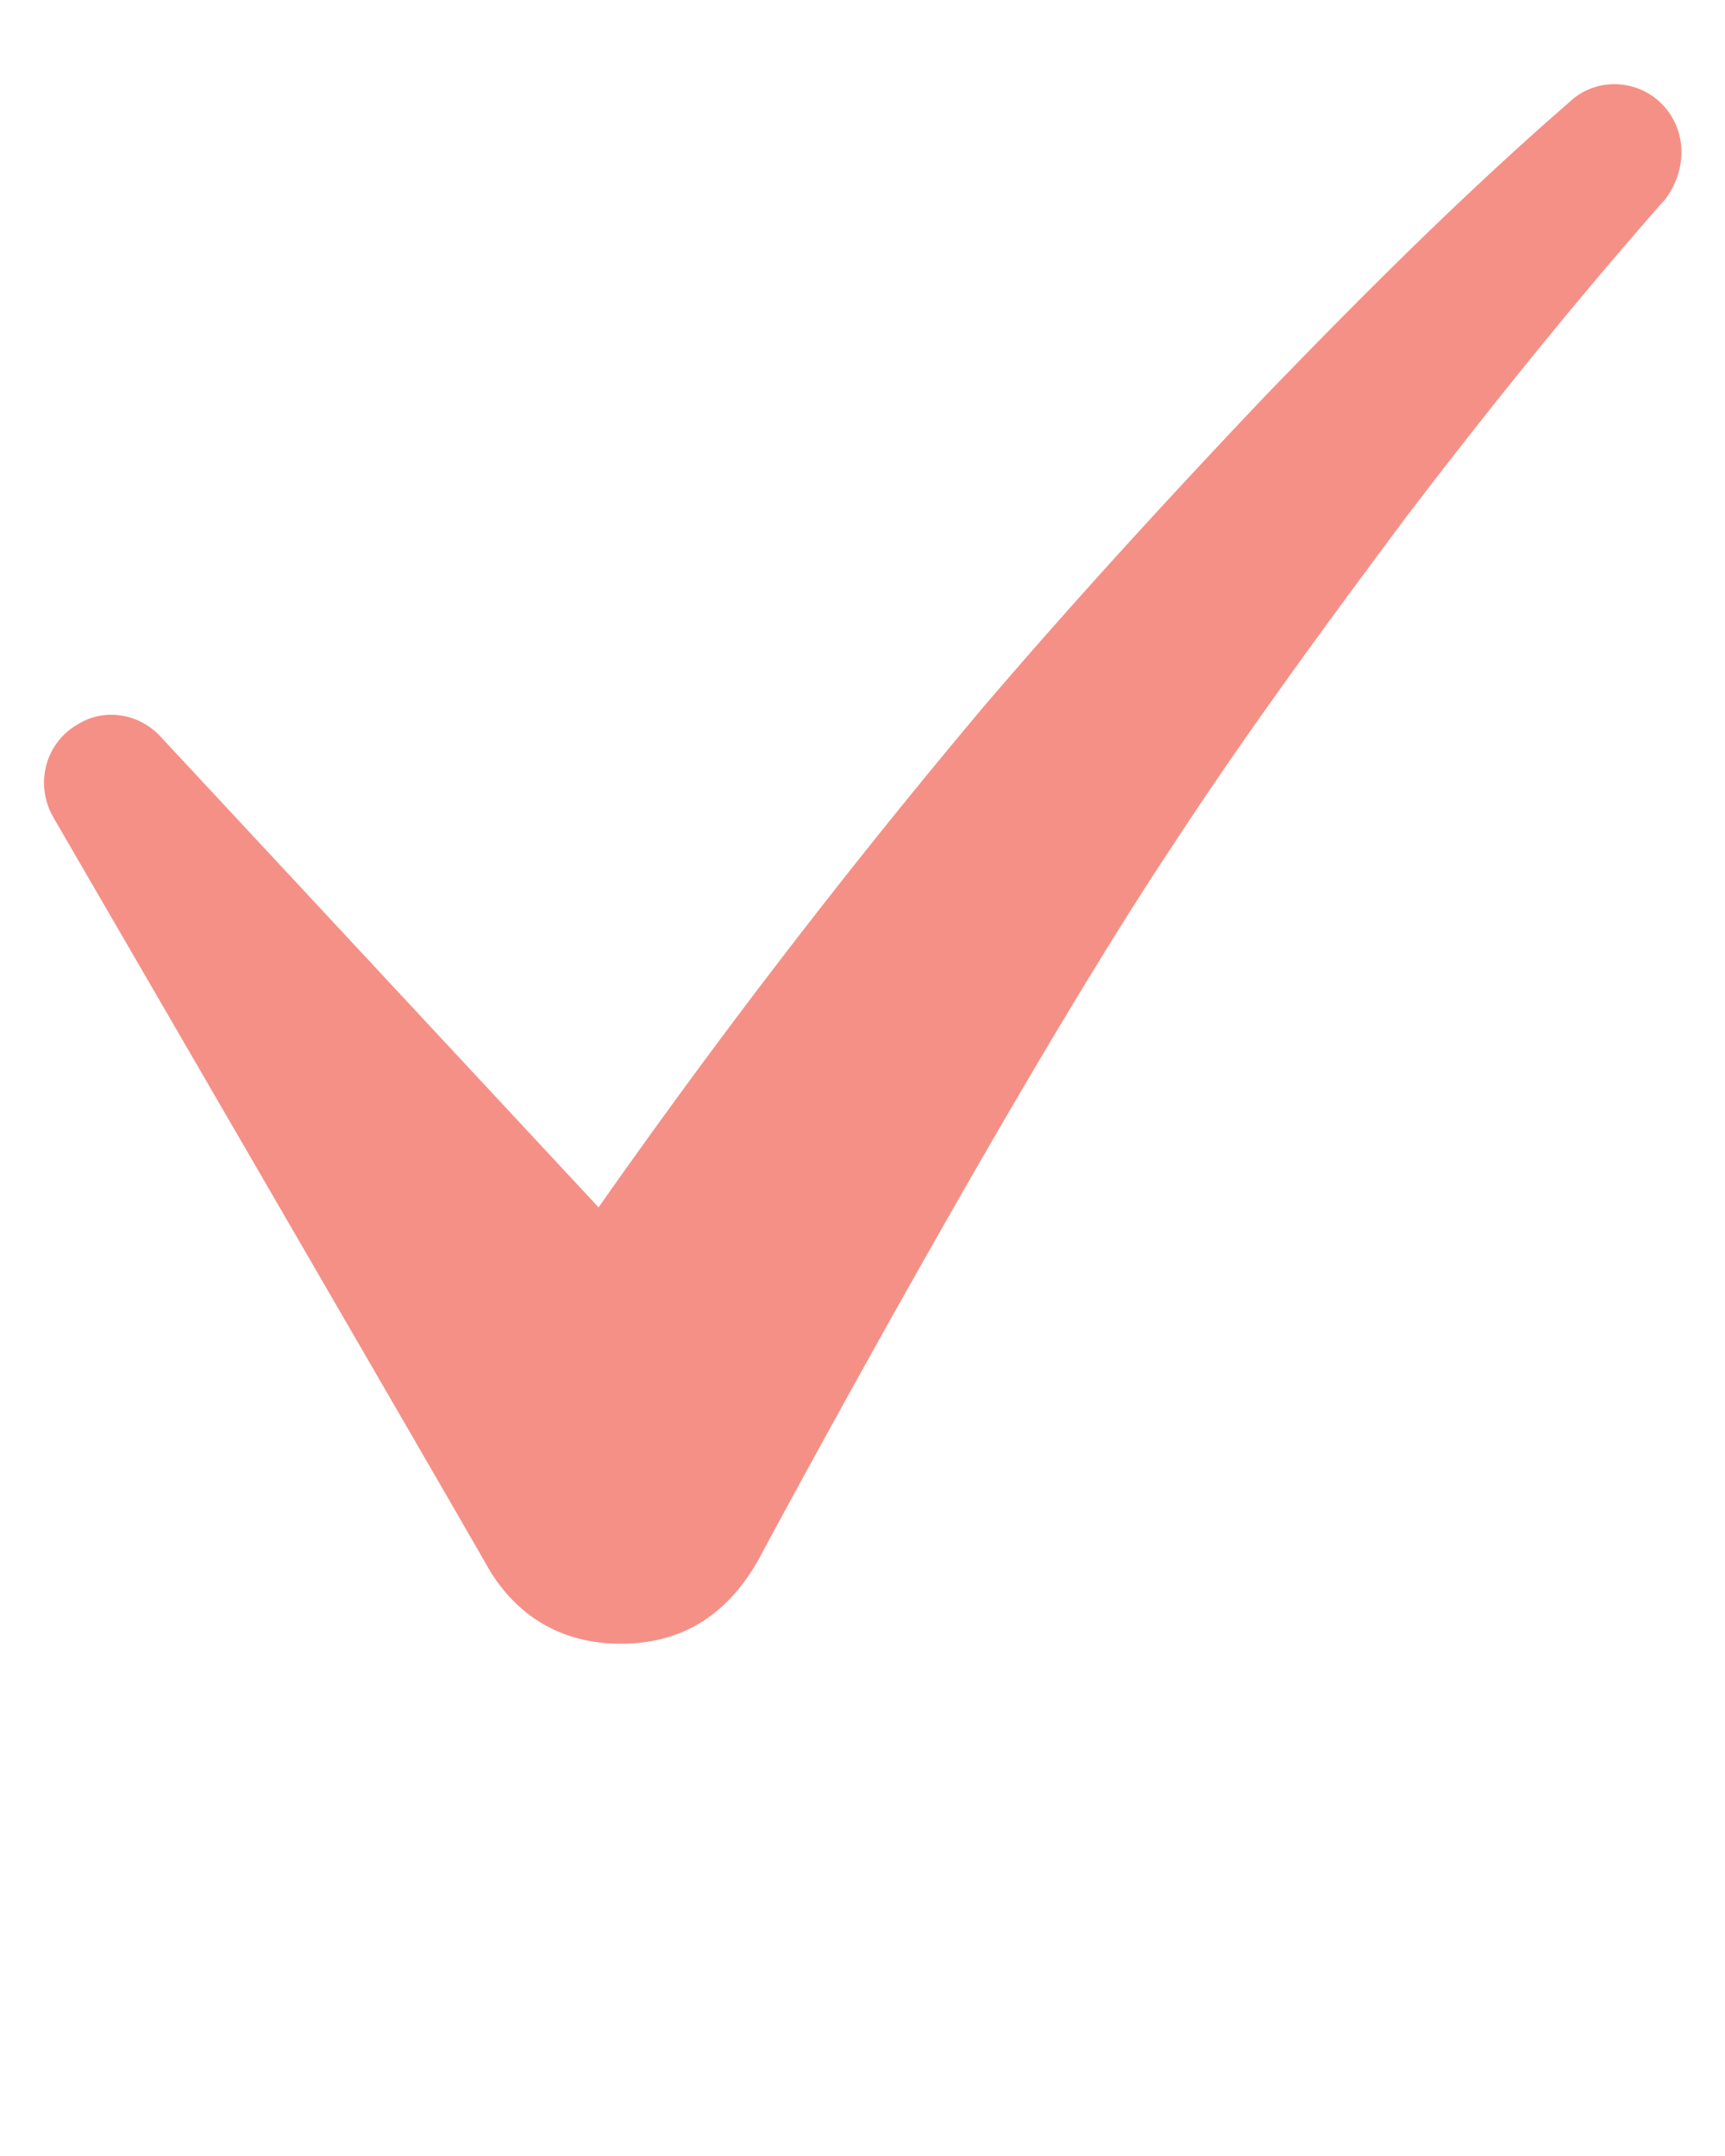 <svg width="48" height="60" viewBox="0 0 48 60" xmlns="http://www.w3.org/2000/svg">
    <path d="M46.32 2.976c-.672-.768-1.872-.864-2.64-.144-2.976 2.592-5.712 5.328-8.448 8.16-2.688 2.832-5.328 5.712-7.872 8.688A201.933 201.933 0 0 0 16.656 33.6L4.464 20.496c-.576-.624-1.536-.816-2.304-.336-.912.528-1.2 1.68-.672 2.592 0 0 11.616 20.016 12.096 20.88.48.816 1.536 2.112 3.696 2.112 2.112 0 3.264-1.248 3.936-2.544.72-1.344 7.152-13.248 11.328-19.536 2.064-3.168 4.32-6.24 6.576-9.264 2.304-3.024 4.704-6 7.152-8.784l.048-.048c.624-.816.624-1.872 0-2.592z" fill-rule="nonzero" fill="#F59087"/>
</svg>

